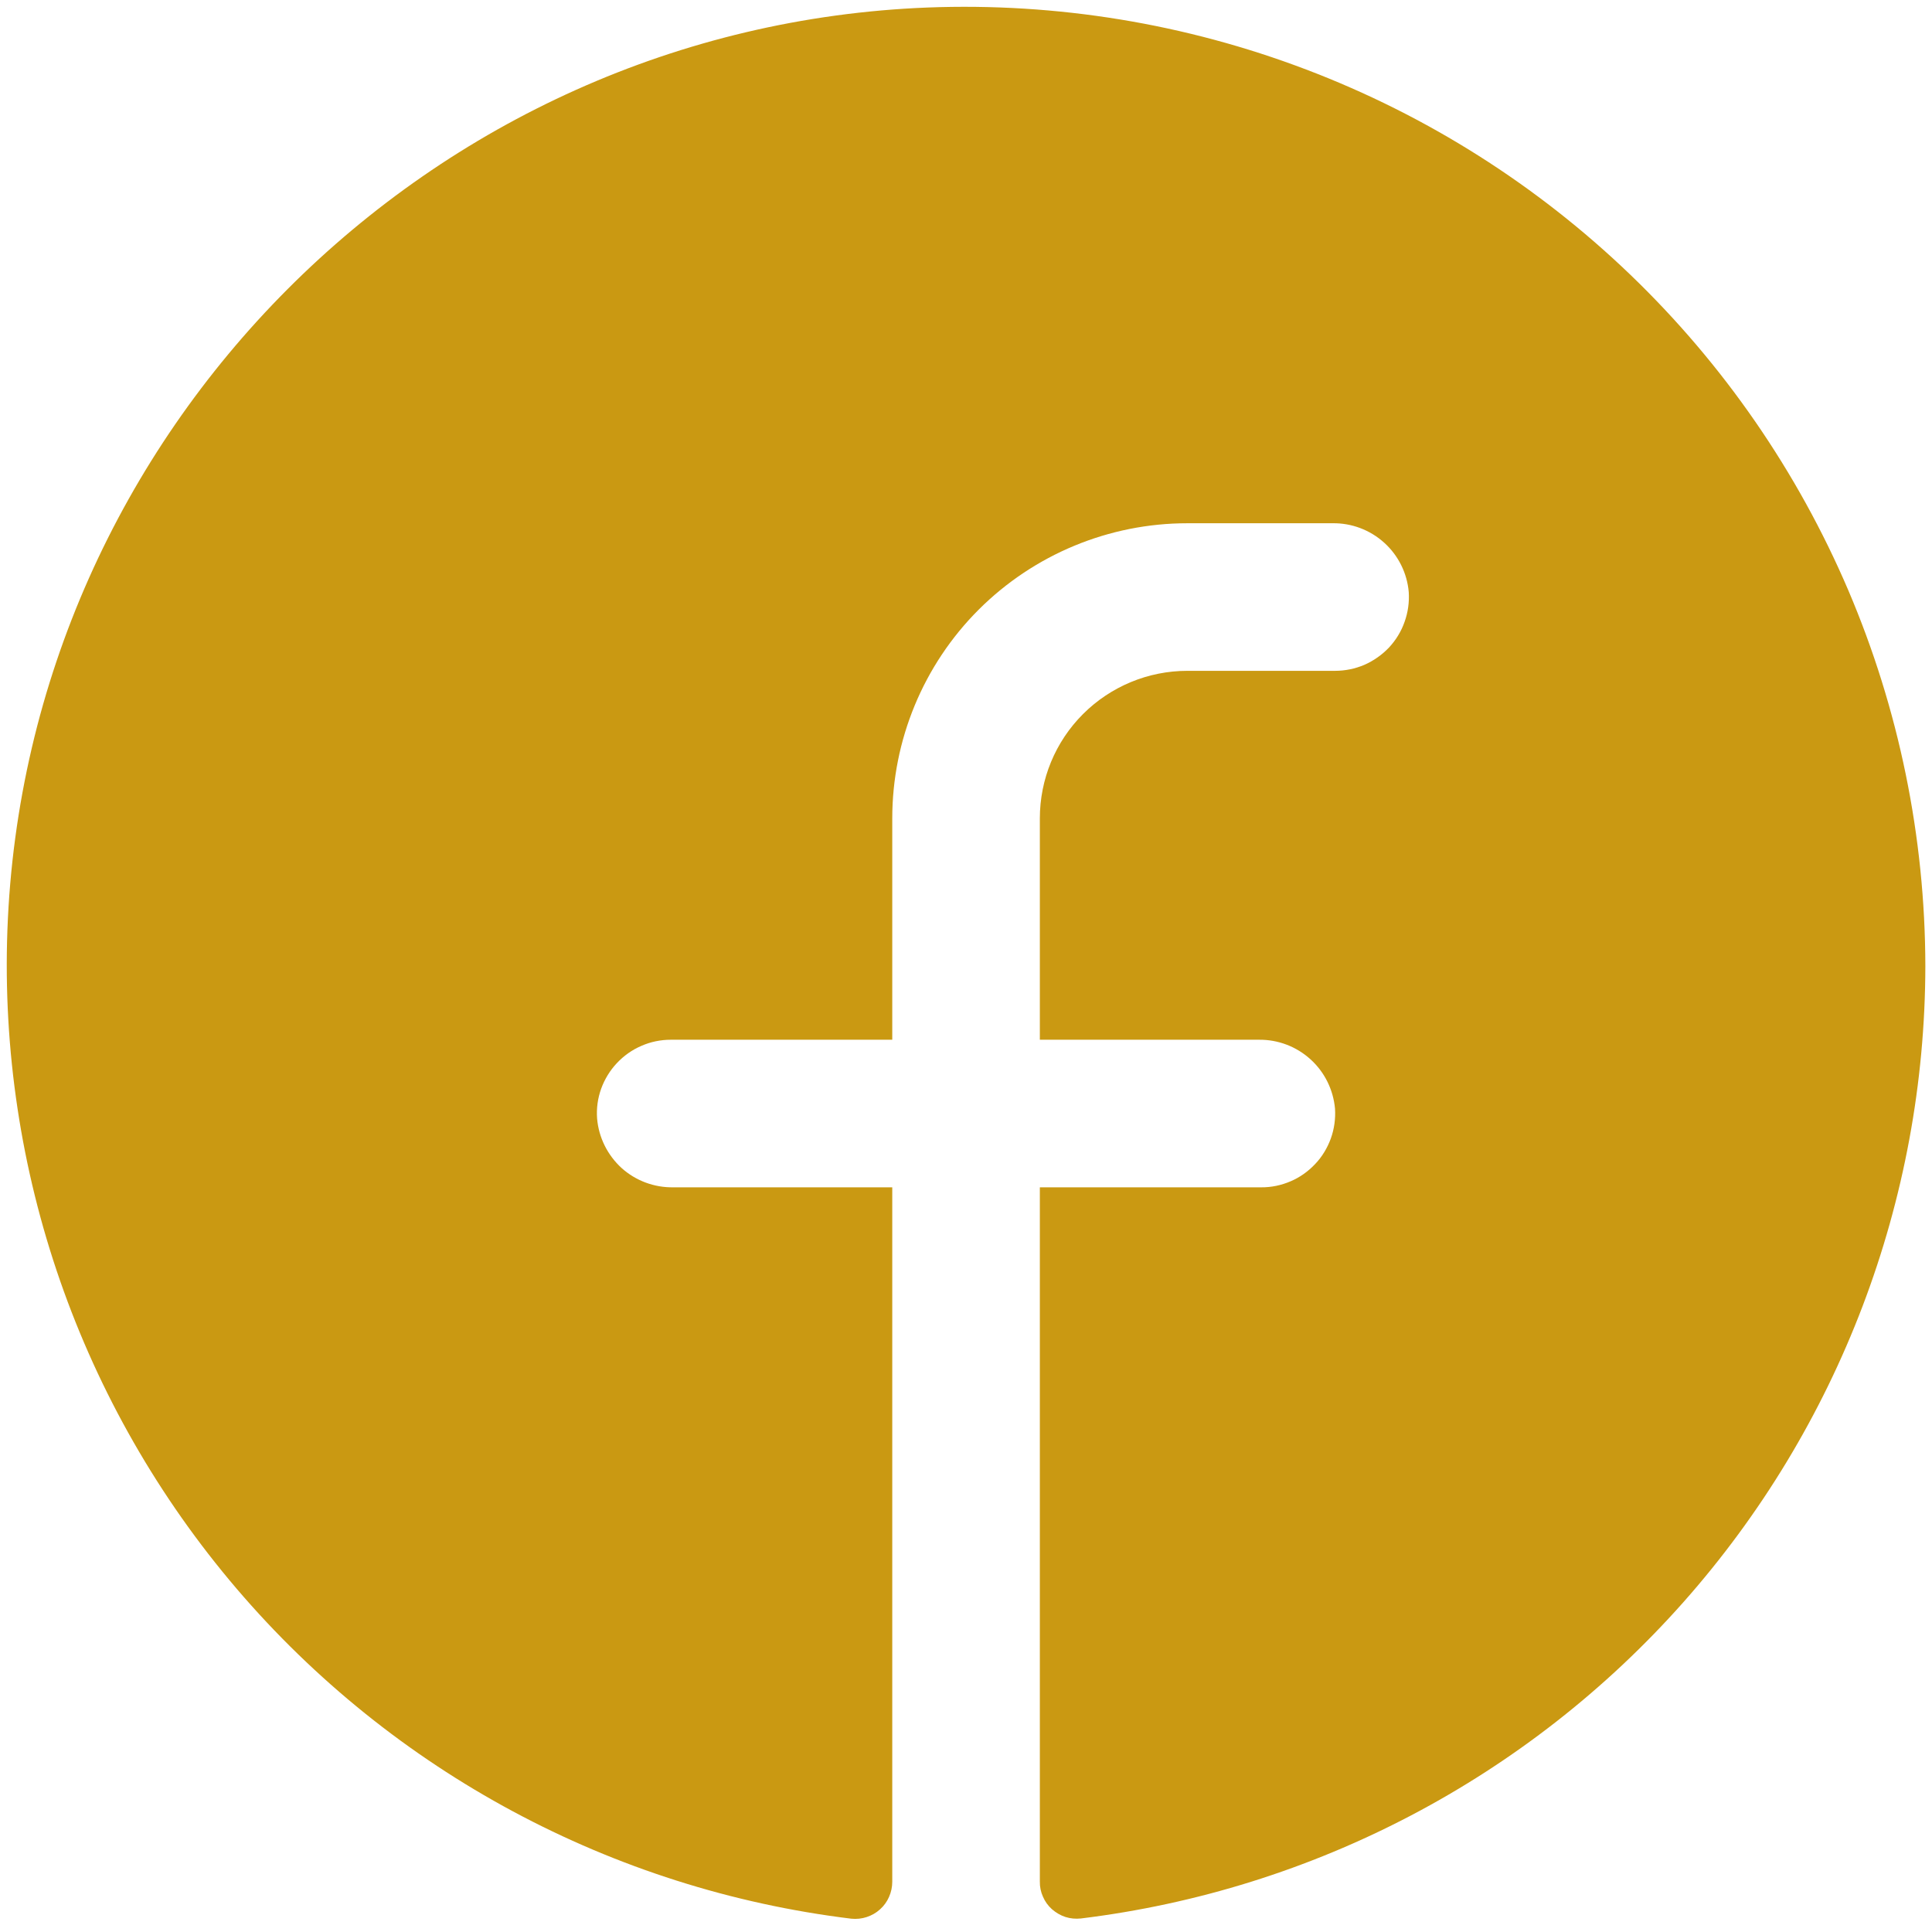 <svg width="18" height="18" viewBox="0 0 18 18" fill="none" xmlns="http://www.w3.org/2000/svg">
<path d="M17.938 9C17.935 11.184 17.133 13.292 15.684 14.927C14.235 16.561 12.238 17.609 10.07 17.874C10.022 17.879 9.973 17.875 9.926 17.86C9.88 17.845 9.838 17.82 9.801 17.788C9.765 17.756 9.736 17.716 9.717 17.671C9.697 17.627 9.687 17.579 9.688 17.53V11.062H11.75C11.844 11.063 11.938 11.043 12.024 11.006C12.111 10.969 12.188 10.914 12.253 10.845C12.318 10.777 12.367 10.695 12.399 10.607C12.431 10.518 12.444 10.423 12.438 10.329C12.422 10.153 12.341 9.988 12.209 9.869C12.078 9.75 11.906 9.685 11.729 9.687H9.688V7.625C9.688 7.26 9.832 6.911 10.09 6.653C10.348 6.395 10.698 6.25 11.062 6.25H12.438C12.532 6.25 12.625 6.231 12.712 6.194C12.798 6.156 12.876 6.101 12.941 6.033C13.005 5.964 13.055 5.883 13.086 5.794C13.118 5.705 13.131 5.611 13.125 5.517C13.11 5.34 13.028 5.175 12.896 5.056C12.764 4.937 12.592 4.872 12.414 4.875H11.062C10.333 4.875 9.634 5.165 9.118 5.68C8.602 6.196 8.313 6.896 8.313 7.625V9.687H6.25C6.156 9.687 6.062 9.706 5.976 9.744C5.889 9.781 5.812 9.836 5.747 9.905C5.683 9.973 5.633 10.055 5.601 10.143C5.569 10.232 5.556 10.326 5.563 10.421C5.578 10.598 5.66 10.762 5.791 10.882C5.923 11.001 6.096 11.065 6.273 11.062H8.313V17.532C8.313 17.58 8.303 17.628 8.283 17.673C8.264 17.717 8.235 17.757 8.199 17.789C8.163 17.822 8.12 17.846 8.074 17.861C8.028 17.876 7.979 17.881 7.931 17.876C5.705 17.604 3.661 16.507 2.205 14.802C0.749 13.096 -0.013 10.905 0.069 8.664C0.24 4.023 3.999 0.251 8.643 0.07C9.846 0.024 11.045 0.22 12.17 0.648C13.294 1.075 14.321 1.725 15.189 2.559C16.057 3.393 16.747 4.393 17.22 5.499C17.692 6.606 17.936 7.797 17.938 9Z" fill="#CA9912"/>
</svg>

